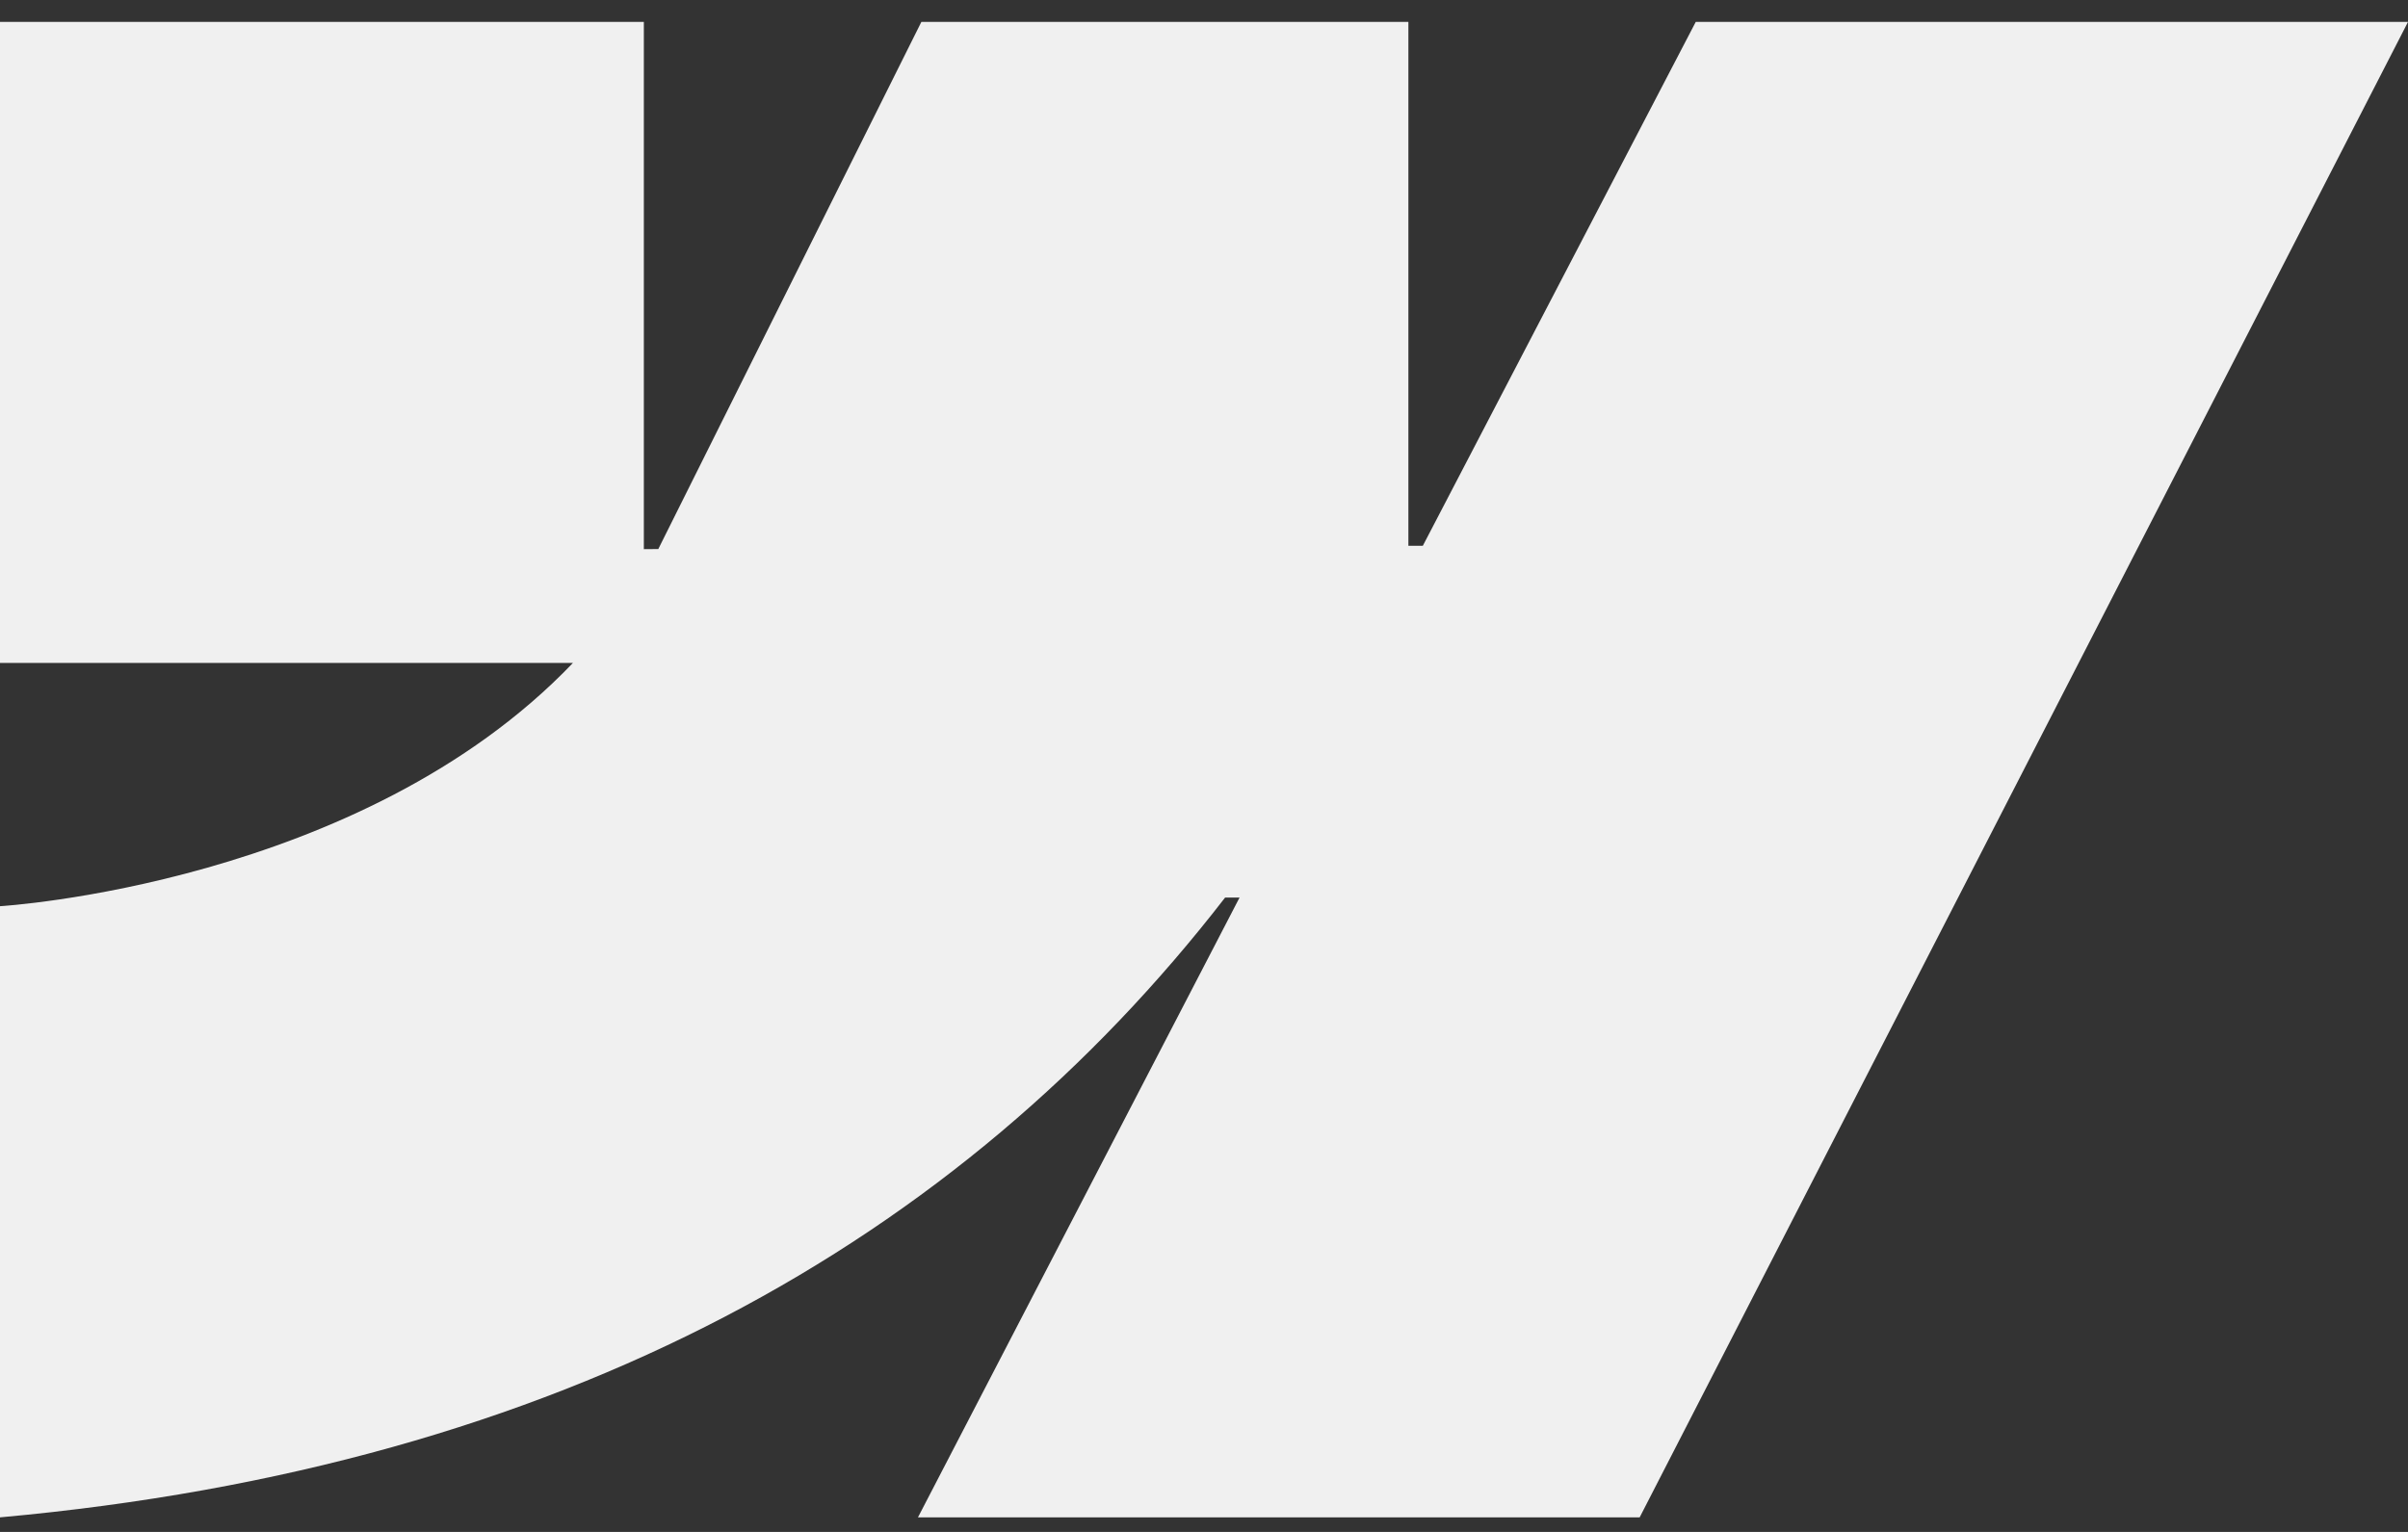<svg width="66" height="42" viewBox="0 0 66 42" fill="none" xmlns="http://www.w3.org/2000/svg">
<rect x="0" y="0" width="66" height="42" fill="#333333" stroke="none"/>
<path d="M66 0.601L44.941 41.601H25.16L33.974 24.609H33.578C26.306 34.009 15.458 40.199 0 41.601L0 24.845C0 24.845 9.889 24.261 15.703 18.176H0L0 0.601L17.647 0.601V15.056L18.043 15.053L25.253 0.601L38.602 0.601V14.963H38.998L46.478 0.601L66 0.601Z" fill="#F0F0F0"/>
</svg>
